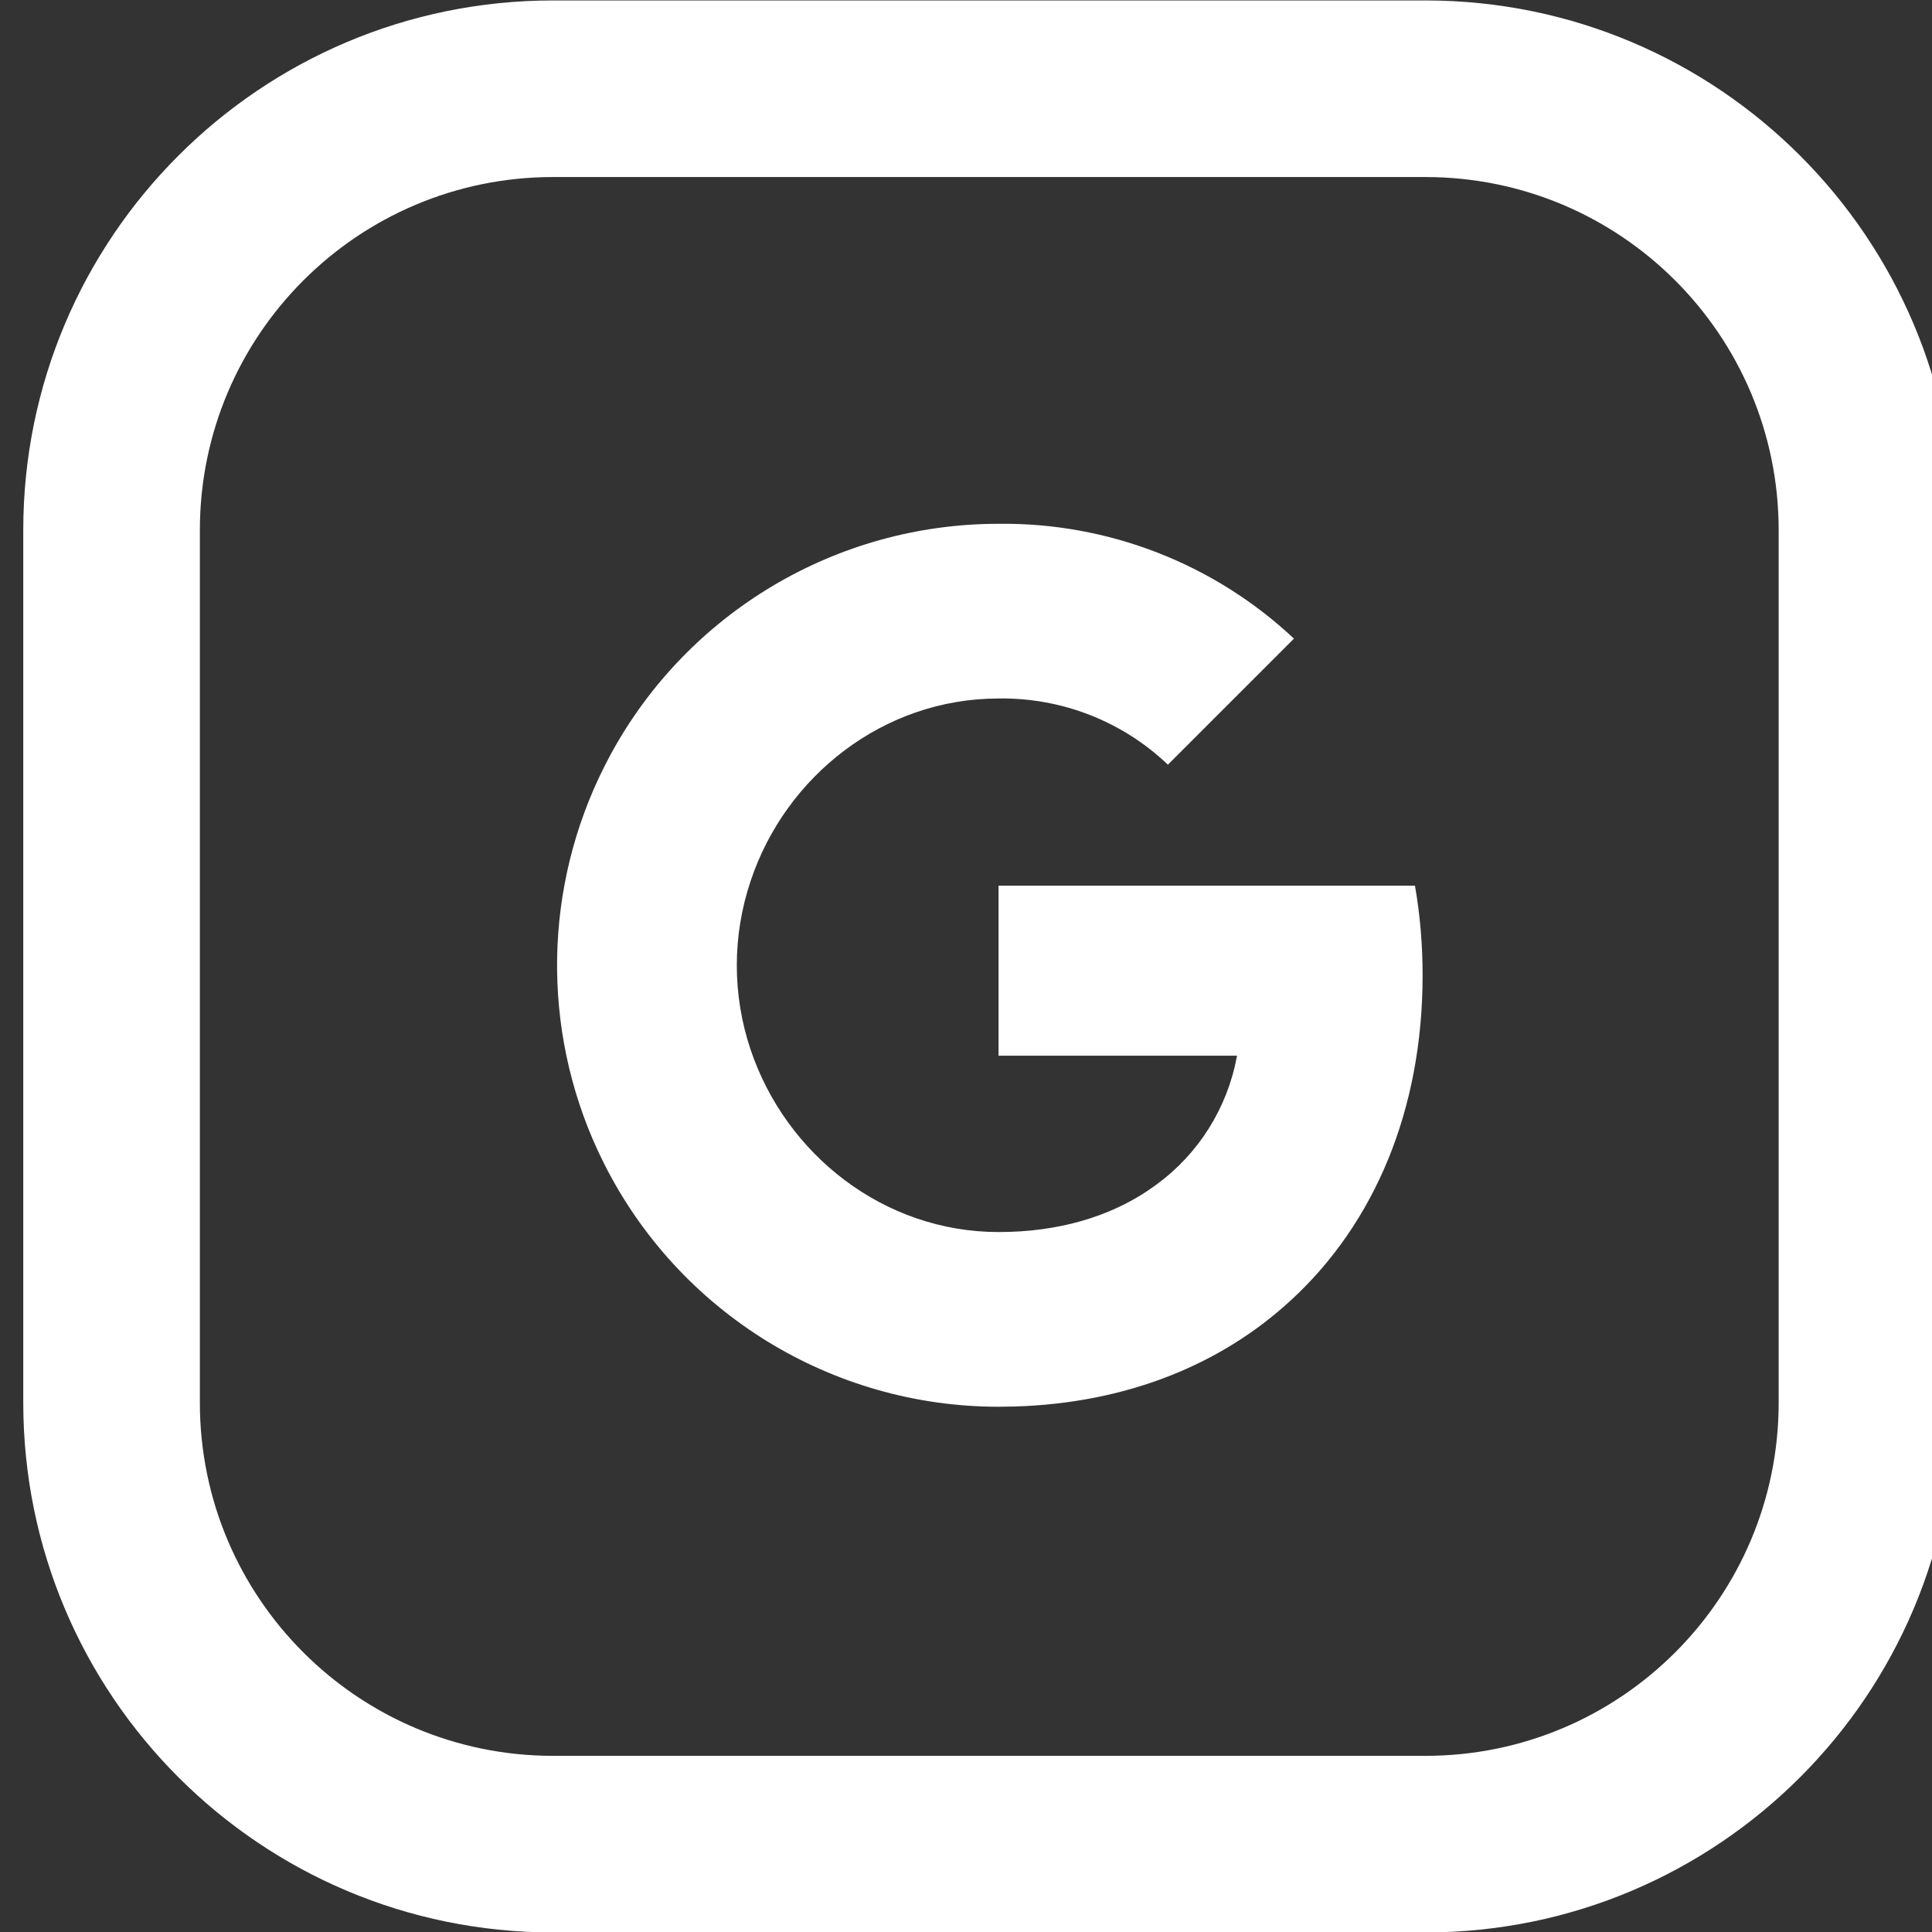 <?xml version="1.0" encoding="utf-8"?>
<svg viewBox="15.359 4 43.76 43.76" xmlns="http://www.w3.org/2000/svg">
  <rect x="15.359" y="4" width="43.76" height="43.76" fill="#333333" stroke="none"/>
  <defs>
    <style>
      .cls-1{fill:#fff}
    </style>
  </defs>
  <g id="Layer_2" data-name="Layer 2" transform="matrix(1, 0, 0, 1, 0.969, -9.136)">
    <g id="Landing">
      <g id="Socials">
        <path class="cls-1" d="M 46.677 17.146 C 51.095 17.146 54.677 20.728 54.677 25.146 L 54.677 44.906 C 54.677 49.324 51.095 52.906 46.677 52.906 L 26.917 52.906 C 22.498 52.906 18.917 49.324 18.917 44.906 L 18.917 25.146 C 18.917 20.728 22.498 17.146 26.917 17.146 L 46.677 17.146 M 46.677 13.146 L 26.917 13.146 C 20.289 13.146 14.917 18.519 14.917 25.146 L 14.917 44.906 C 14.917 51.534 20.289 56.906 26.917 56.906 L 46.677 56.906 C 53.304 56.906 58.677 51.534 58.677 44.906 L 58.677 25.146 C 58.677 18.519 53.304 13.146 46.677 13.146 L 46.677 13.146 Z" style=""/>
        <path class="cls-1" d="M 37.007 25 C 39.491 24.97 41.891 25.904 43.698 27.601 L 40.843 30.456 C 39.811 29.471 38.433 28.935 37.007 28.957 C 34.399 28.957 32.183 30.717 31.393 33.087 C 30.974 34.329 30.974 35.674 31.393 36.916 C 32.19 39.282 34.402 41.042 37.011 41.042 C 38.36 41.042 39.517 40.696 40.414 40.087 L 40.41 40.088 C 41.394 39.435 42.087 38.435 42.357 37.294 L 42.409 37.048 L 37.007 37.048 L 37.007 33.197 L 46.439 33.197 C 46.557 33.866 46.612 34.549 46.612 35.229 C 46.612 38.271 45.525 40.843 43.632 42.585 L 43.634 42.582 C 42.051 44.047 39.901 44.921 37.357 44.994 L 37.007 44.999 C 33.227 44.999 29.769 42.868 28.072 39.491 L 27.925 39.187 C 26.655 36.429 26.704 33.236 28.072 30.511 L 28.217 30.232 C 29.961 27.014 33.332 25 37.007 25 Z" style=""/>
      </g>
    </g>
  </g>
</svg>